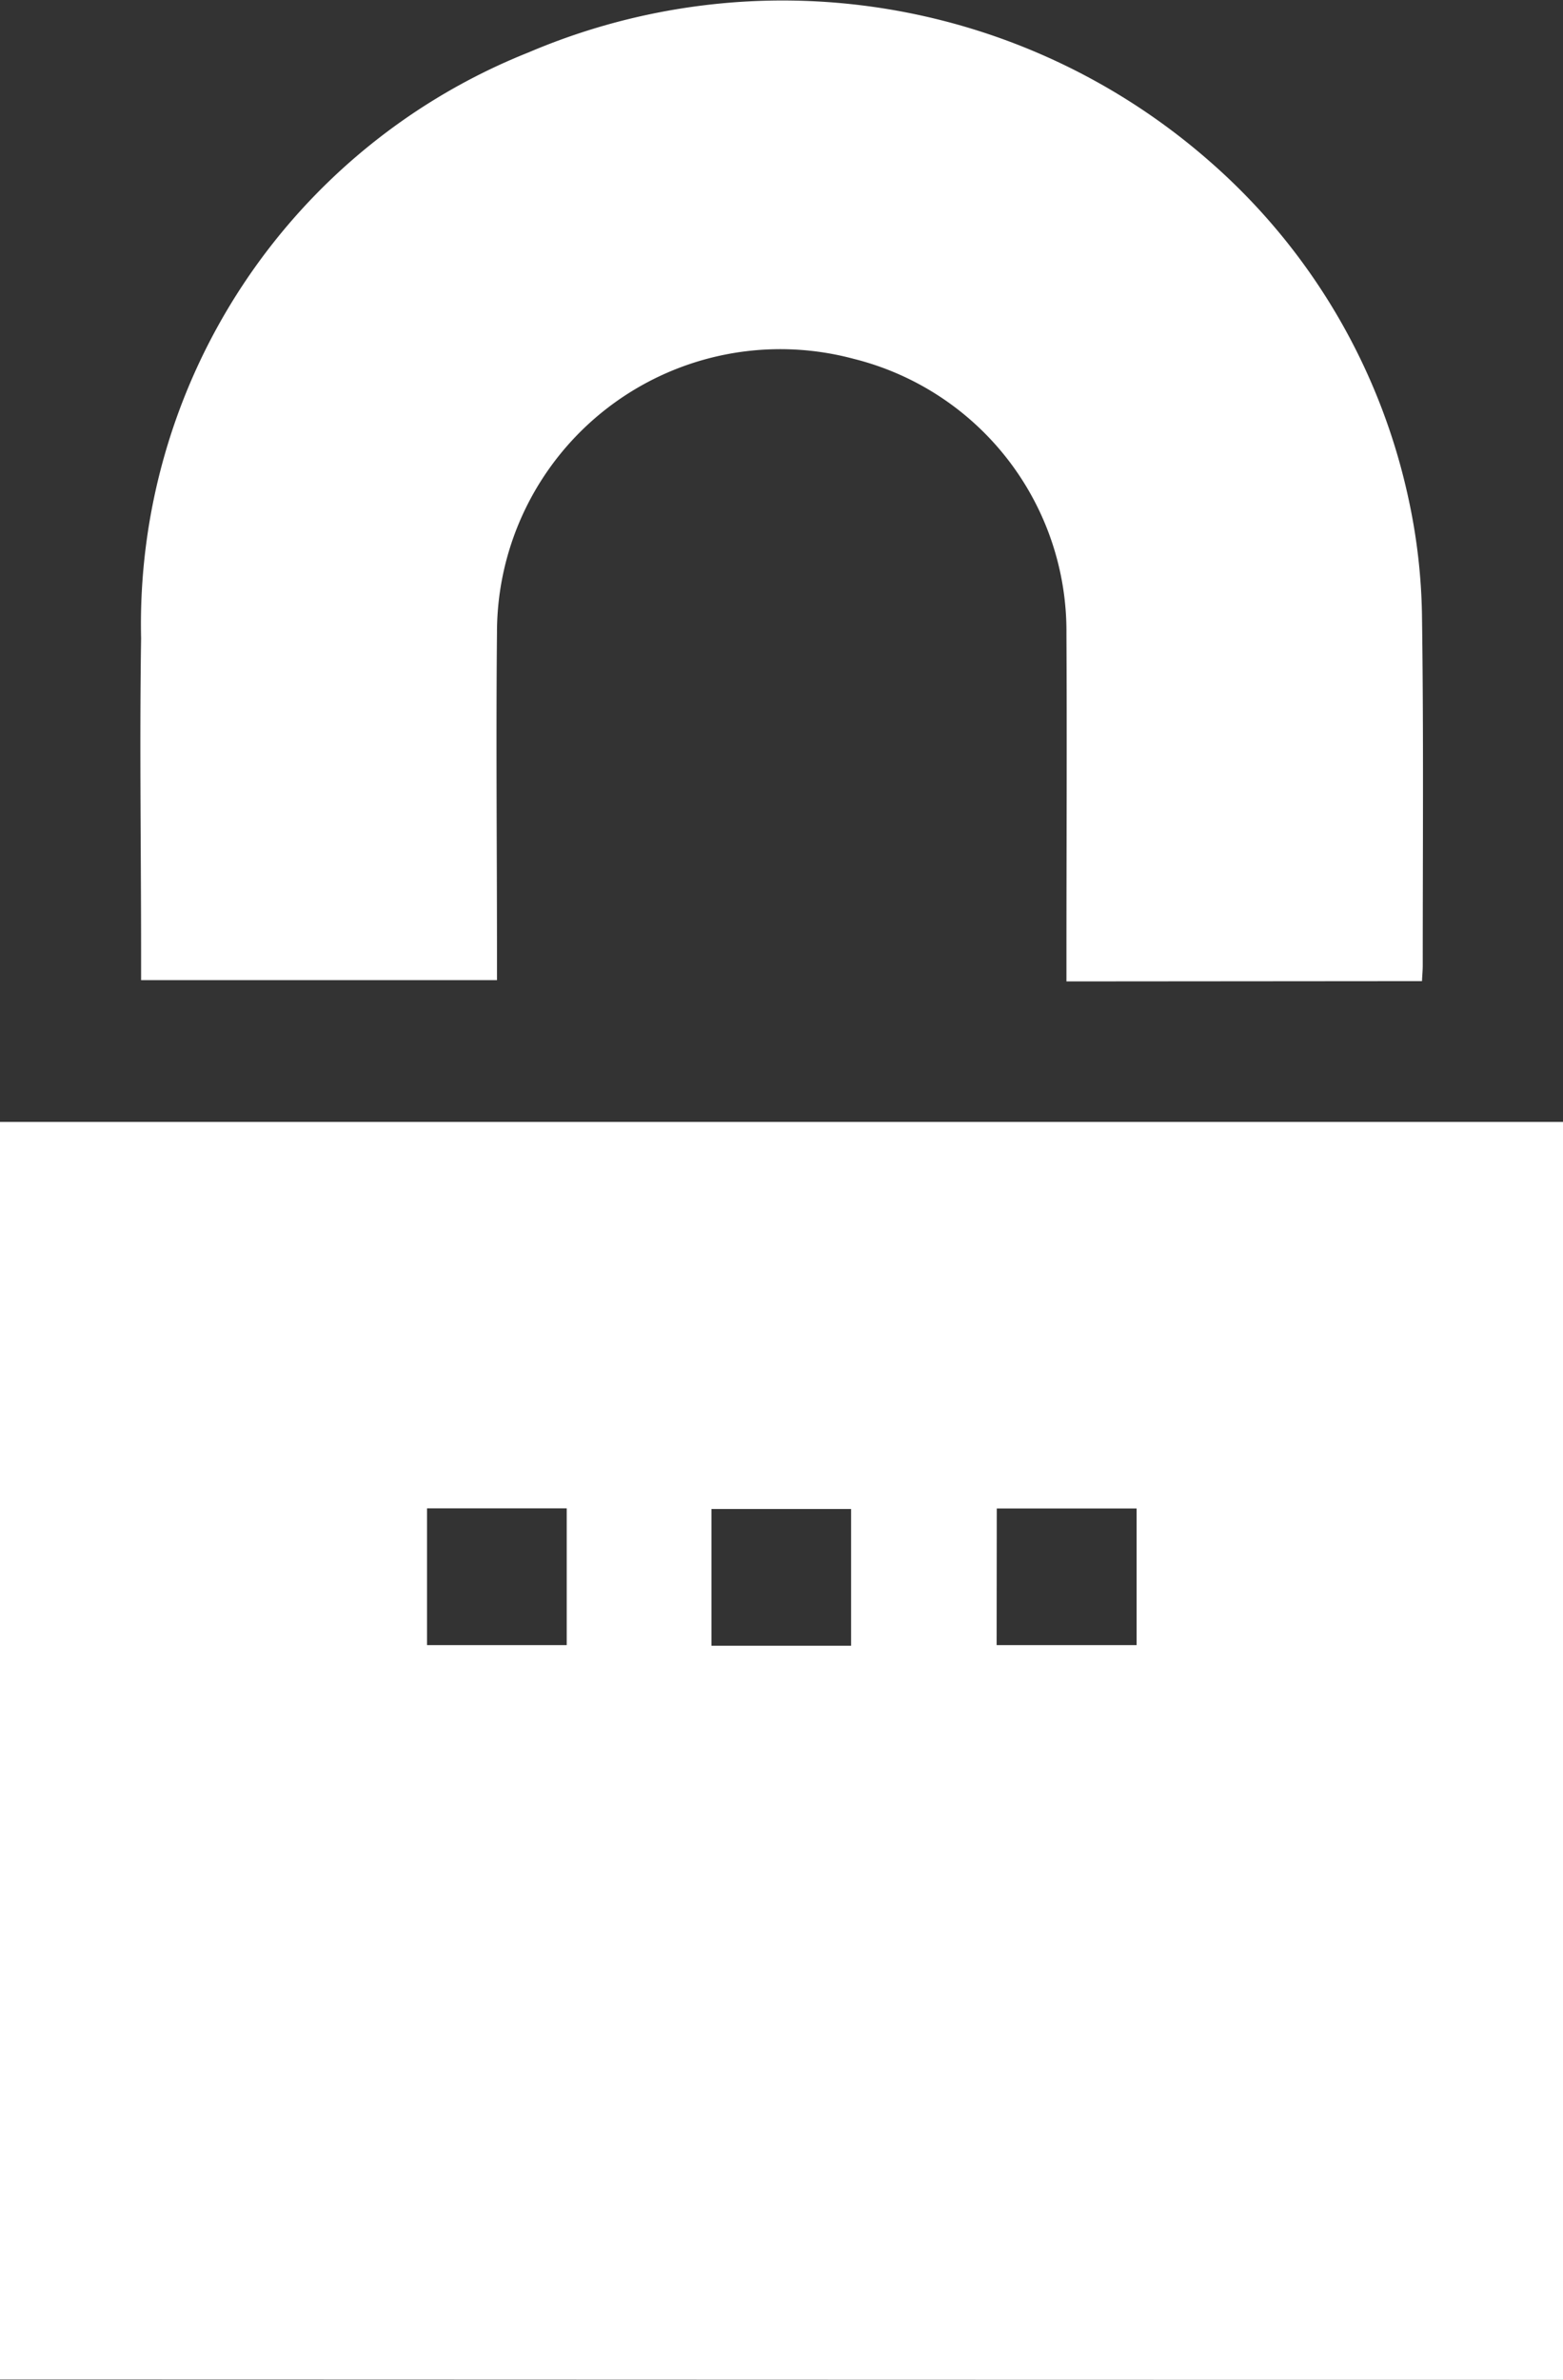 <svg xmlns="http://www.w3.org/2000/svg" width="22.188" height="33.777" viewBox="0 0 22.188 33.777">
  <rect x="0" y="0" width="22.188" height="33.777" fill="#333333" stroke="none"/>
  <path id="picto_cadenas" d="M-749.65-5126.393v-17.849h22.188v17.854C-736.874-5126.388-744.035-5126.393-749.65-5126.393Zm10.1-10.414h1.982v-1.941h-1.982Zm4.048-.009h1.987v-1.939H-735.5Zm-8.086,0h1.983v-1.941h-1.983Zm9.077-9.42v-.351c0-1.529.008-3.058,0-4.586a3.985,3.985,0,0,0-3.024-3.9,4.022,4.022,0,0,0-5.06,3.889c-.015,1.517,0,3.036,0,4.553v.377h-5.052v-.366c0-1.5-.023-2.991,0-4.486a8.734,8.734,0,0,1,5.5-8.315,9.192,9.192,0,0,1,9.646,1.526,8.823,8.823,0,0,1,2.855,4.852,8.342,8.342,0,0,1,.182,1.6c.024,1.659.011,3.32.011,4.981,0,.063-.006.127-.011.222Z" transform="translate(749.65 5160.165)" fill="#fff"/>
</svg>
